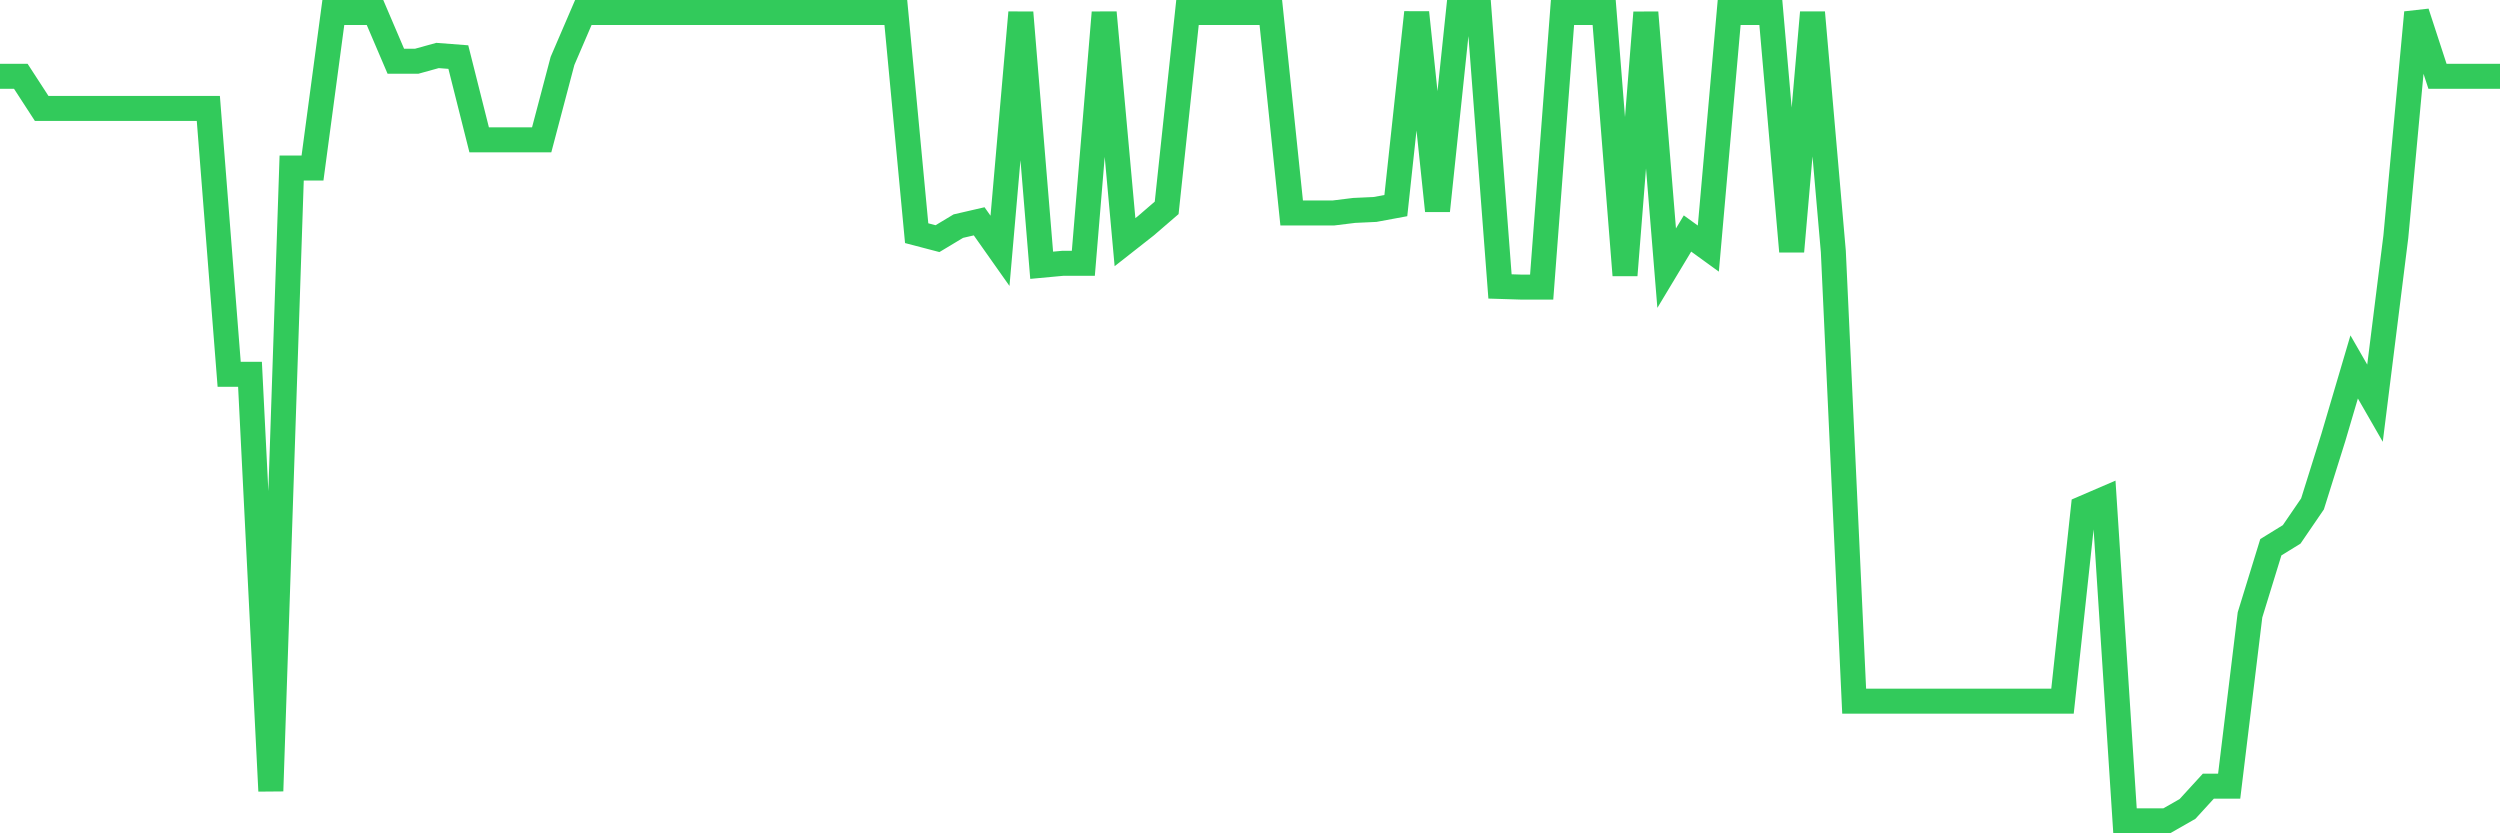 <svg
  xmlns="http://www.w3.org/2000/svg"
  xmlns:xlink="http://www.w3.org/1999/xlink"
  width="120"
  height="40"
  viewBox="0 0 120 40"
  preserveAspectRatio="none"
>
  <polyline
    points="0,3.664 1,3.664 2,5.204 3,5.204 4,5.204 5,5.204 6,5.204 7,5.204 8,5.204 9,5.204 10,5.204 11,17.968 12,17.968 13,37.968 14,8.067 15,8.067 16,0.6 17,0.6 18,0.6 19,2.94 20,2.94 21,2.663 22,2.74 23,6.713 24,6.713 25,6.713 26,6.713 27,2.925 28,0.6 29,0.6 30,0.6 31,0.6 32,0.6 33,0.6 34,0.6 35,0.6 36,0.6 37,0.6 38,0.6 39,0.6 40,0.6 41,0.6 42,0.6 43,0.6 44,11.193 45,11.455 46,10.854 47,10.623 48,12.04 49,0.6 50,12.733 51,12.64 52,12.64 53,0.6 54,11.624 55,10.839 56,9.977 57,0.6 58,0.6 59,0.6 60,0.6 61,0.6 62,10.223 63,10.223 64,10.223 65,10.1 66,10.054 67,9.869 68,0.6 69,10.115 70,0.6 71,0.6 72,13.749 73,13.78 74,13.78 75,0.6 76,0.6 77,0.6 78,13.21 79,0.6 80,12.871 81,11.208 82,11.932 83,0.6 84,0.6 85,0.6 86,12.071 87,0.6 88,12.071 89,33.657 90,33.657 91,33.657 92,33.657 93,33.657 94,33.657 95,33.657 96,33.657 97,33.657 98,33.657 99,33.657 100,24.388 101,23.957 102,39.4 103,39.4 104,39.4 105,38.83 106,37.737 107,37.737 108,29.515 109,26.267 110,25.651 111,24.188 112,21.001 113,17.613 114,19.353 115,11.362 116,0.6 117,3.664 118,3.664 119,3.664 120,3.664"
    fill="none"
    stroke="#32ca5b"
    stroke-width="1.2"
  >
  </polyline>
</svg>
